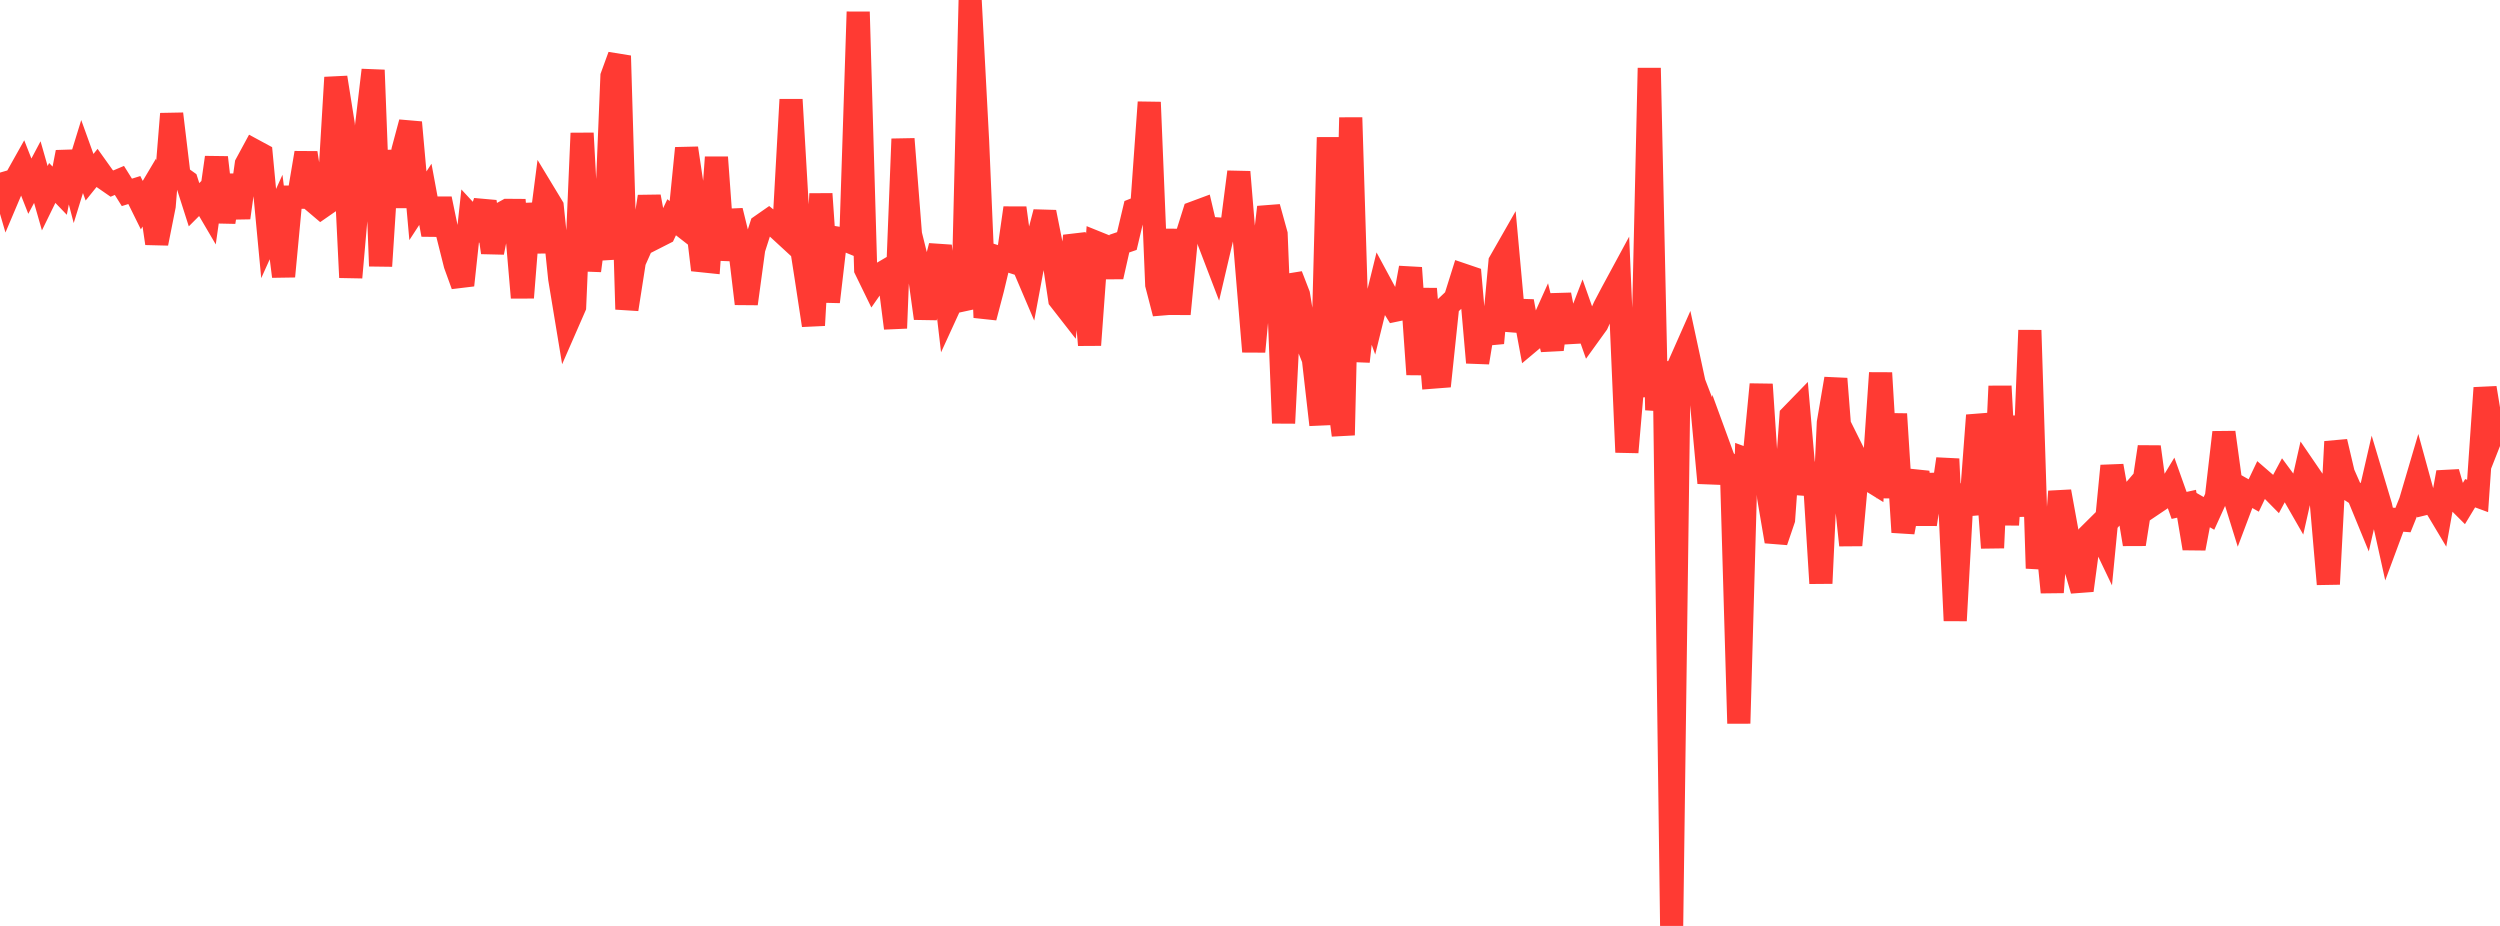 <?xml version="1.0" standalone="no"?>
<!DOCTYPE svg PUBLIC "-//W3C//DTD SVG 1.1//EN" "http://www.w3.org/Graphics/SVG/1.1/DTD/svg11.dtd">

<svg width="135" height="50" viewBox="0 0 135 50" preserveAspectRatio="none" 
  xmlns="http://www.w3.org/2000/svg"
  xmlns:xlink="http://www.w3.org/1999/xlink">


<polyline points="0.0, 9.32 0.403, 10.699 0.806, 9.749 1.209, 9.03 1.612, 10.054 2.015, 9.293 2.418, 10.704 2.821, 9.879 3.224, 10.298 3.627, 8.219 4.03, 9.762 4.433, 8.454 4.836, 9.571 5.239, 9.071 5.642, 9.635 6.045, 9.914 6.448, 9.743 6.851, 10.388 7.254, 10.262 7.657, 11.078 8.06, 10.4 8.463, 13.142 8.866, 11.12 9.269, 6.148 9.672, 9.505 10.075, 9.793 10.478, 11.055 10.881, 10.651 11.284, 11.338 11.687, 8.504 12.09, 11.992 12.493, 9.471 12.896, 11.758 13.299, 8.863 13.701, 8.12 14.104, 8.338 14.507, 12.612 14.91, 11.719 15.313, 14.925 15.716, 10.646 16.119, 10.649 16.522, 8.255 16.925, 10.865 17.328, 11.207 17.731, 10.927 18.134, 4.185 18.537, 6.717 18.94, 14.982 19.343, 10.399 19.746, 7.2 20.149, 3.785 20.552, 14.367 20.955, 8.15 21.358, 11.159 21.761, 8.117 22.164, 6.611 22.567, 11.112 22.97, 10.493 23.373, 12.671 23.776, 10.735 24.179, 12.682 24.582, 14.288 24.985, 15.4 25.388, 11.66 25.791, 12.094 26.194, 10.889 26.597, 13.634 27.0, 11.582 27.403, 11.36 27.806, 11.363 28.209, 16.072 28.612, 11.014 29.015, 13.607 29.418, 10.488 29.821, 11.154 30.224, 15.044 30.627, 17.484 31.03, 16.562 31.433, 7.193 31.836, 14.617 32.239, 11.518 32.642, 13.998 33.045, 4.121 33.448, 3.016 33.851, 16.702 34.254, 14.125 34.657, 13.22 35.06, 10.617 35.463, 12.793 35.866, 12.588 36.269, 11.732 36.672, 12.046 37.075, 8.003 37.478, 10.702 37.881, 14.078 38.284, 14.12 38.687, 8.494 39.09, 14.026 39.493, 11.38 39.896, 13.026 40.299, 16.4 40.701, 13.446 41.104, 12.189 41.507, 11.908 41.91, 12.237 42.313, 12.608 42.716, 5.378 43.119, 12.333 43.522, 14.919 43.925, 17.566 44.328, 10.47 44.731, 16.298 45.134, 12.845 45.537, 12.912 45.94, 13.078 46.343, 0.641 46.746, 14.547 47.149, 15.374 47.552, 14.795 47.955, 14.558 48.358, 17.721 48.761, 7.505 49.164, 12.652 49.567, 14.275 49.97, 17.189 50.373, 14.856 50.776, 13.282 51.179, 16.736 51.582, 15.857 51.985, 16.689 52.388, 0.0 52.791, 7.645 53.194, 17.143 53.597, 15.612 54.0, 13.926 54.403, 14.055 54.806, 11.231 55.209, 14.219 55.612, 15.164 56.015, 13.002 56.418, 11.458 56.821, 13.48 57.224, 16.167 57.627, 16.684 58.03, 12.737 58.433, 13.897 58.836, 18.631 59.239, 13.112 59.642, 13.275 60.045, 14.941 60.448, 13.154 60.851, 13.016 61.254, 11.316 61.657, 11.155 62.06, 5.522 62.463, 15.369 62.866, 16.925 63.269, 12.405 63.672, 16.954 64.075, 12.768 64.478, 11.489 64.881, 11.339 65.284, 13.055 65.687, 14.108 66.09, 12.385 66.493, 12.413 66.896, 9.286 67.299, 14.162 67.701, 18.986 68.104, 14.679 68.507, 11.188 68.91, 12.645 69.313, 22.849 69.716, 14.871 70.119, 15.912 70.522, 18.384 70.925, 19.403 71.328, 22.937 71.731, 7.42 72.134, 20.43 72.537, 23.497 72.94, 6.35 73.343, 19.521 73.746, 15.871 74.149, 16.989 74.552, 15.353 74.955, 16.1 75.358, 16.749 75.761, 16.665 76.164, 14.463 76.567, 20.217 76.97, 15.596 77.373, 20.365 77.776, 20.334 78.179, 16.508 78.582, 16.125 78.985, 14.842 79.388, 14.979 79.791, 19.578 80.194, 17.115 80.597, 18.523 81.0, 14.142 81.403, 13.436 81.806, 17.858 82.209, 16.272 82.612, 18.448 83.015, 18.11 83.418, 17.214 83.821, 18.868 84.224, 15.918 84.627, 17.969 85.03, 17.946 85.433, 16.896 85.836, 18.037 86.239, 17.478 86.642, 16.576 87.045, 15.811 87.448, 15.066 87.851, 24.421 88.254, 19.752 88.657, 21.386 89.06, 3.675 89.463, 22.143 89.866, 19.538 90.269, 50.0 90.672, 19.713 91.075, 18.802 91.478, 20.671 91.881, 21.72 92.284, 26.078 92.687, 23.738 93.09, 24.84 93.493, 25.199 93.896, 39.062 94.299, 24.803 94.701, 24.951 95.104, 20.758 95.507, 26.869 95.91, 29.236 96.313, 28.052 96.716, 22.456 97.119, 22.041 97.522, 26.681 97.925, 25.011 98.328, 31.498 98.731, 22.823 99.134, 20.452 99.537, 25.62 99.94, 29.44 100.343, 24.978 100.746, 25.788 101.149, 26.037 101.552, 20.139 101.955, 26.868 102.358, 22.357 102.761, 28.738 103.164, 26.612 103.567, 25.507 103.97, 28.313 104.373, 25.639 104.776, 27.536 105.179, 24.784 105.582, 33.514 105.985, 26.182 106.388, 27.769 106.791, 22.429 107.194, 24.134 107.597, 29.583 108.0, 20.854 108.403, 28.341 108.806, 22.48 109.209, 27.876 109.612, 17.836 110.015, 30.689 110.418, 27.87 110.821, 31.984 111.224, 26.541 111.627, 28.758 112.03, 30.495 112.433, 31.881 112.836, 28.869 113.239, 28.469 113.642, 29.312 114.045, 25.158 114.448, 27.427 114.851, 26.957 115.254, 29.388 115.657, 26.824 116.06, 24.131 116.463, 27.097 116.866, 26.826 117.269, 26.161 117.672, 27.292 118.075, 27.203 118.478, 29.613 118.881, 27.493 119.284, 27.724 119.687, 26.838 120.09, 23.349 120.493, 26.3 120.896, 27.598 121.299, 26.529 121.701, 26.757 122.104, 25.911 122.507, 26.26 122.91, 26.668 123.313, 25.914 123.716, 26.46 124.119, 27.163 124.522, 25.379 124.925, 25.969 125.328, 26.891 125.731, 31.542 126.134, 23.851 126.537, 25.564 126.94, 26.479 127.343, 26.739 127.746, 27.721 128.149, 25.97 128.552, 27.318 128.955, 29.138 129.358, 28.052 129.761, 28.084 130.164, 27.084 130.567, 25.717 130.97, 27.186 131.373, 27.087 131.776, 27.762 132.179, 25.505 132.582, 26.898 132.985, 27.3 133.388, 26.634 133.791, 26.782 134.194, 20.946 134.597, 23.404 135.0, 22.379" fill="none" stroke="#ff3a33" stroke-width="1.25"/>

</svg>